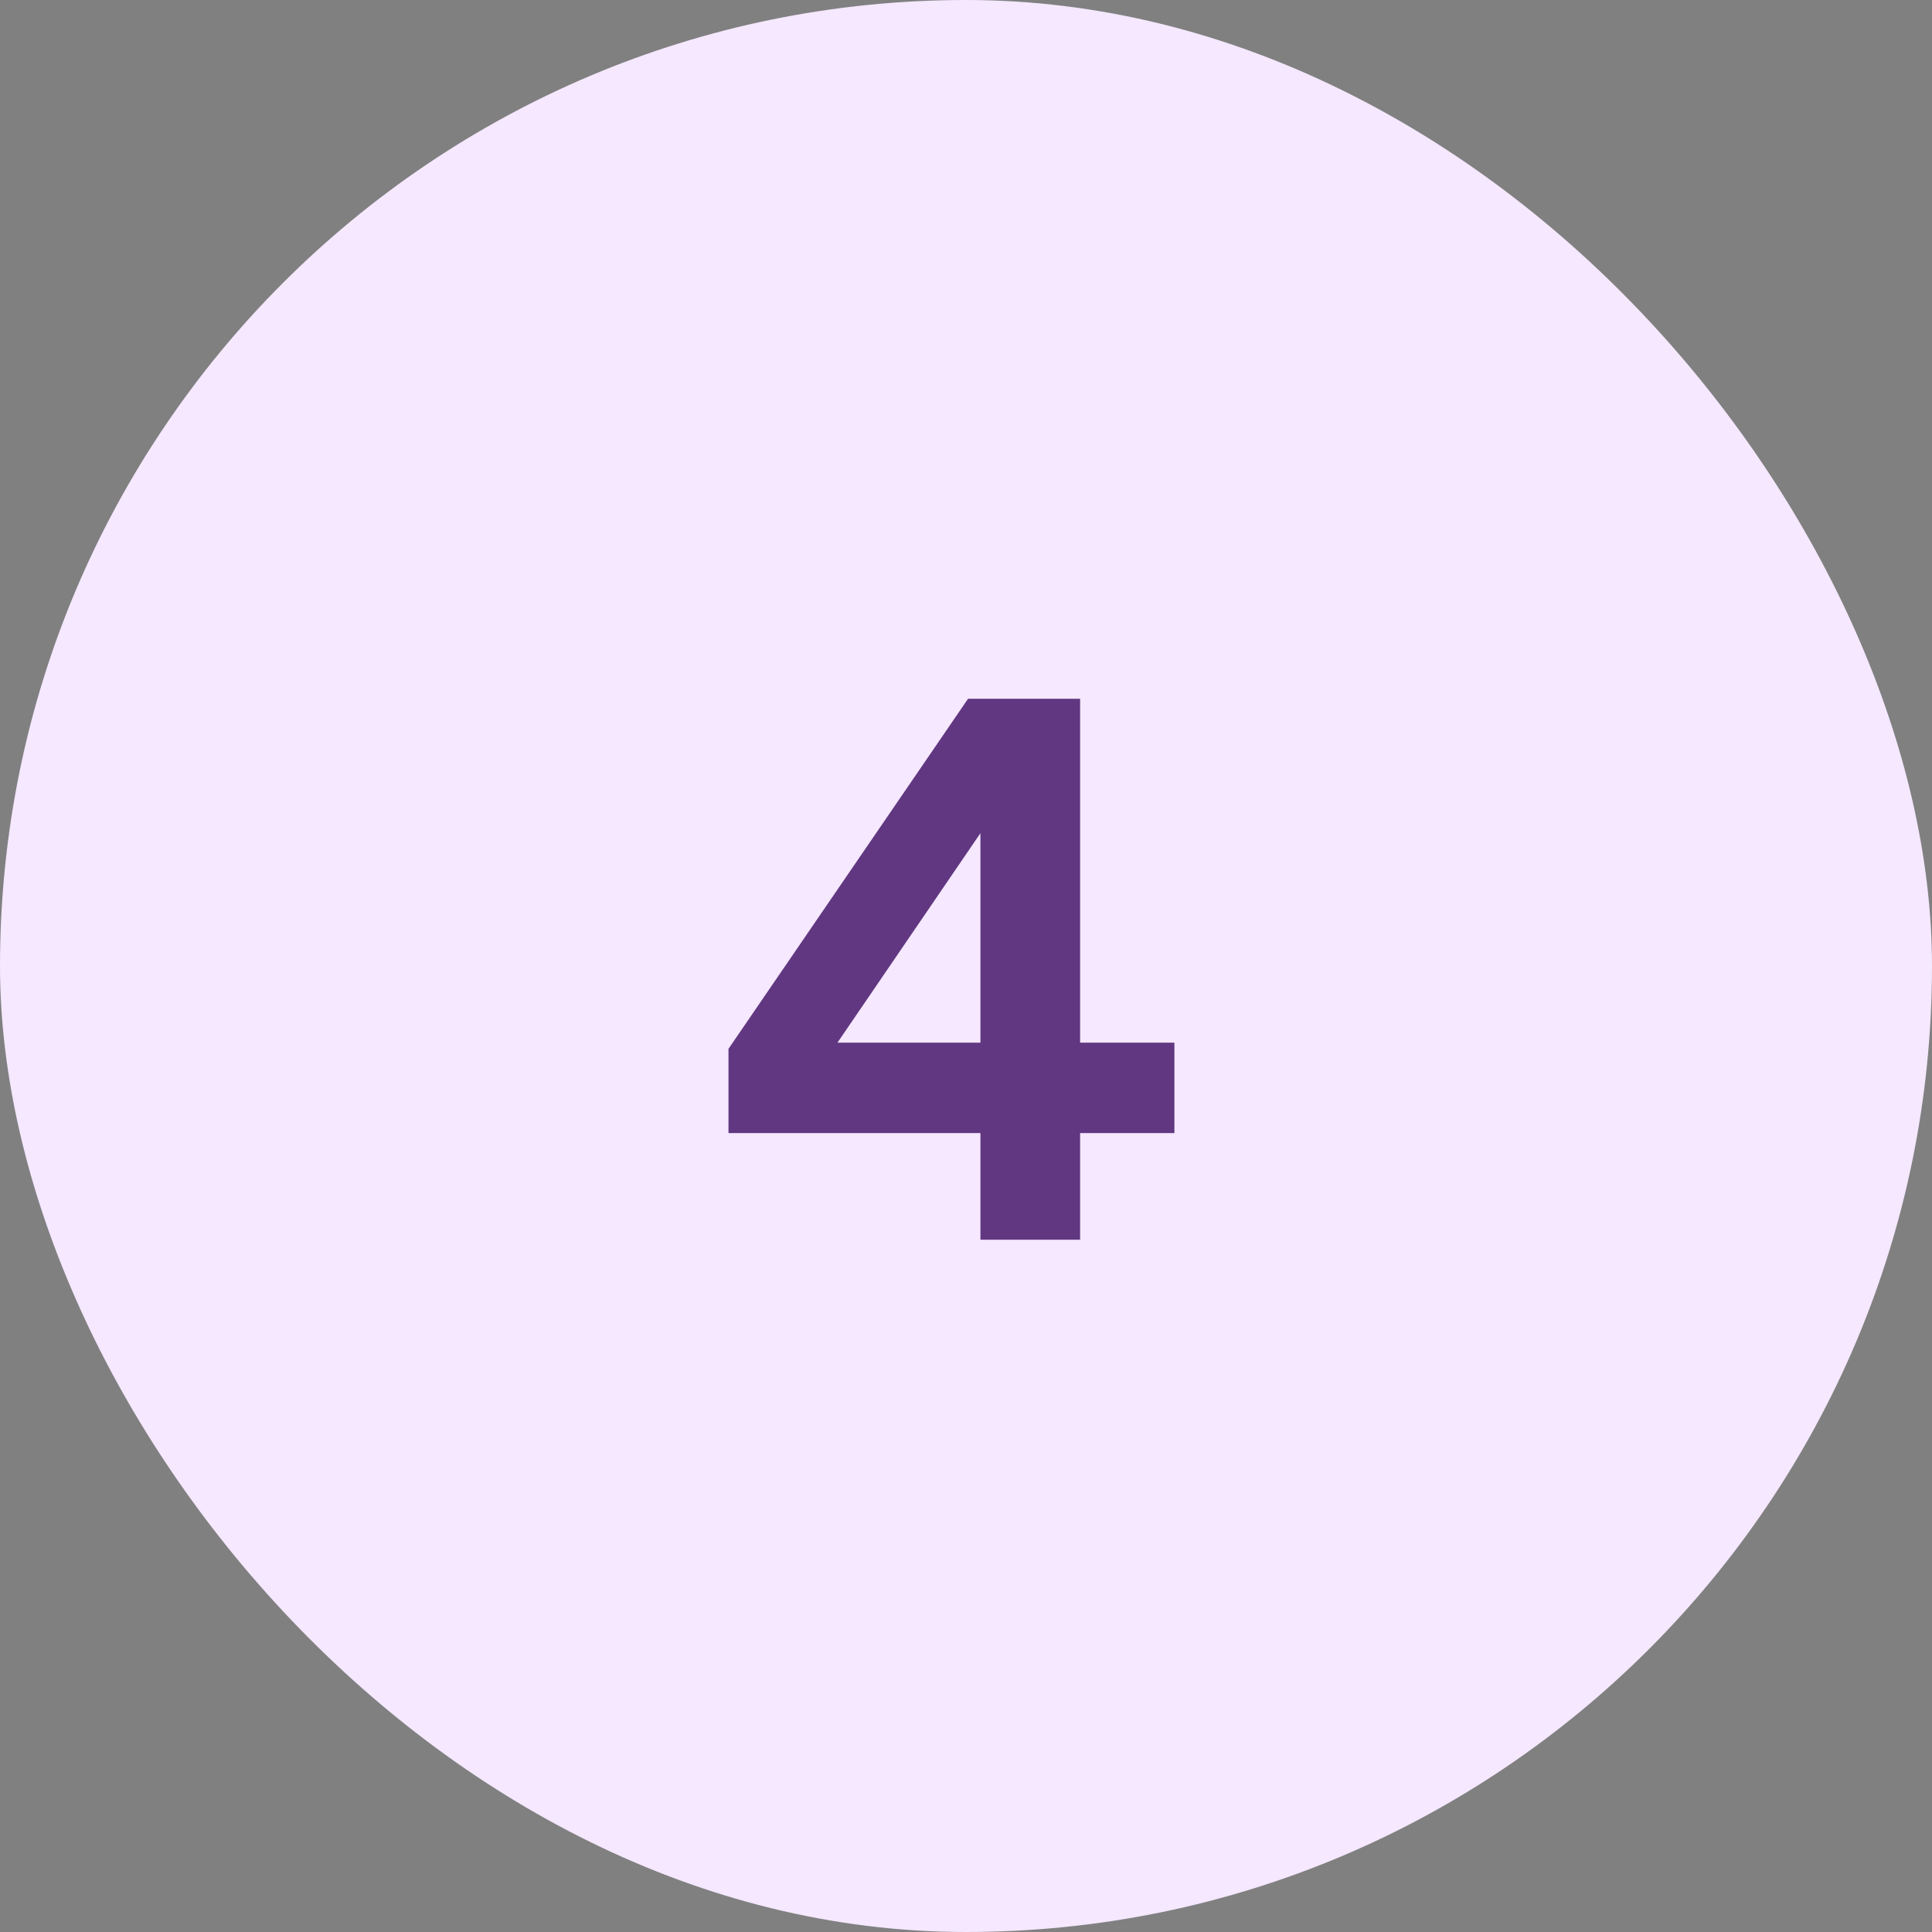 <svg width="60" height="60" viewBox="0 0 60 60" fill="none" xmlns="http://www.w3.org/2000/svg"><rect x="0" y="0" width="60" height="60" fill="#808080" stroke="none"/><rect width="60" height="60" rx="30" fill="#F5E8FF"/><path d="M30.448 38.5v-3.312h-7.824v-2.616l7.44-10.872h3.48v10.68h2.928v2.808h-2.928V38.5h-3.096zm-4.44-6.12h4.44v-6.504l-4.44 6.504z" fill="#613781"/></svg>